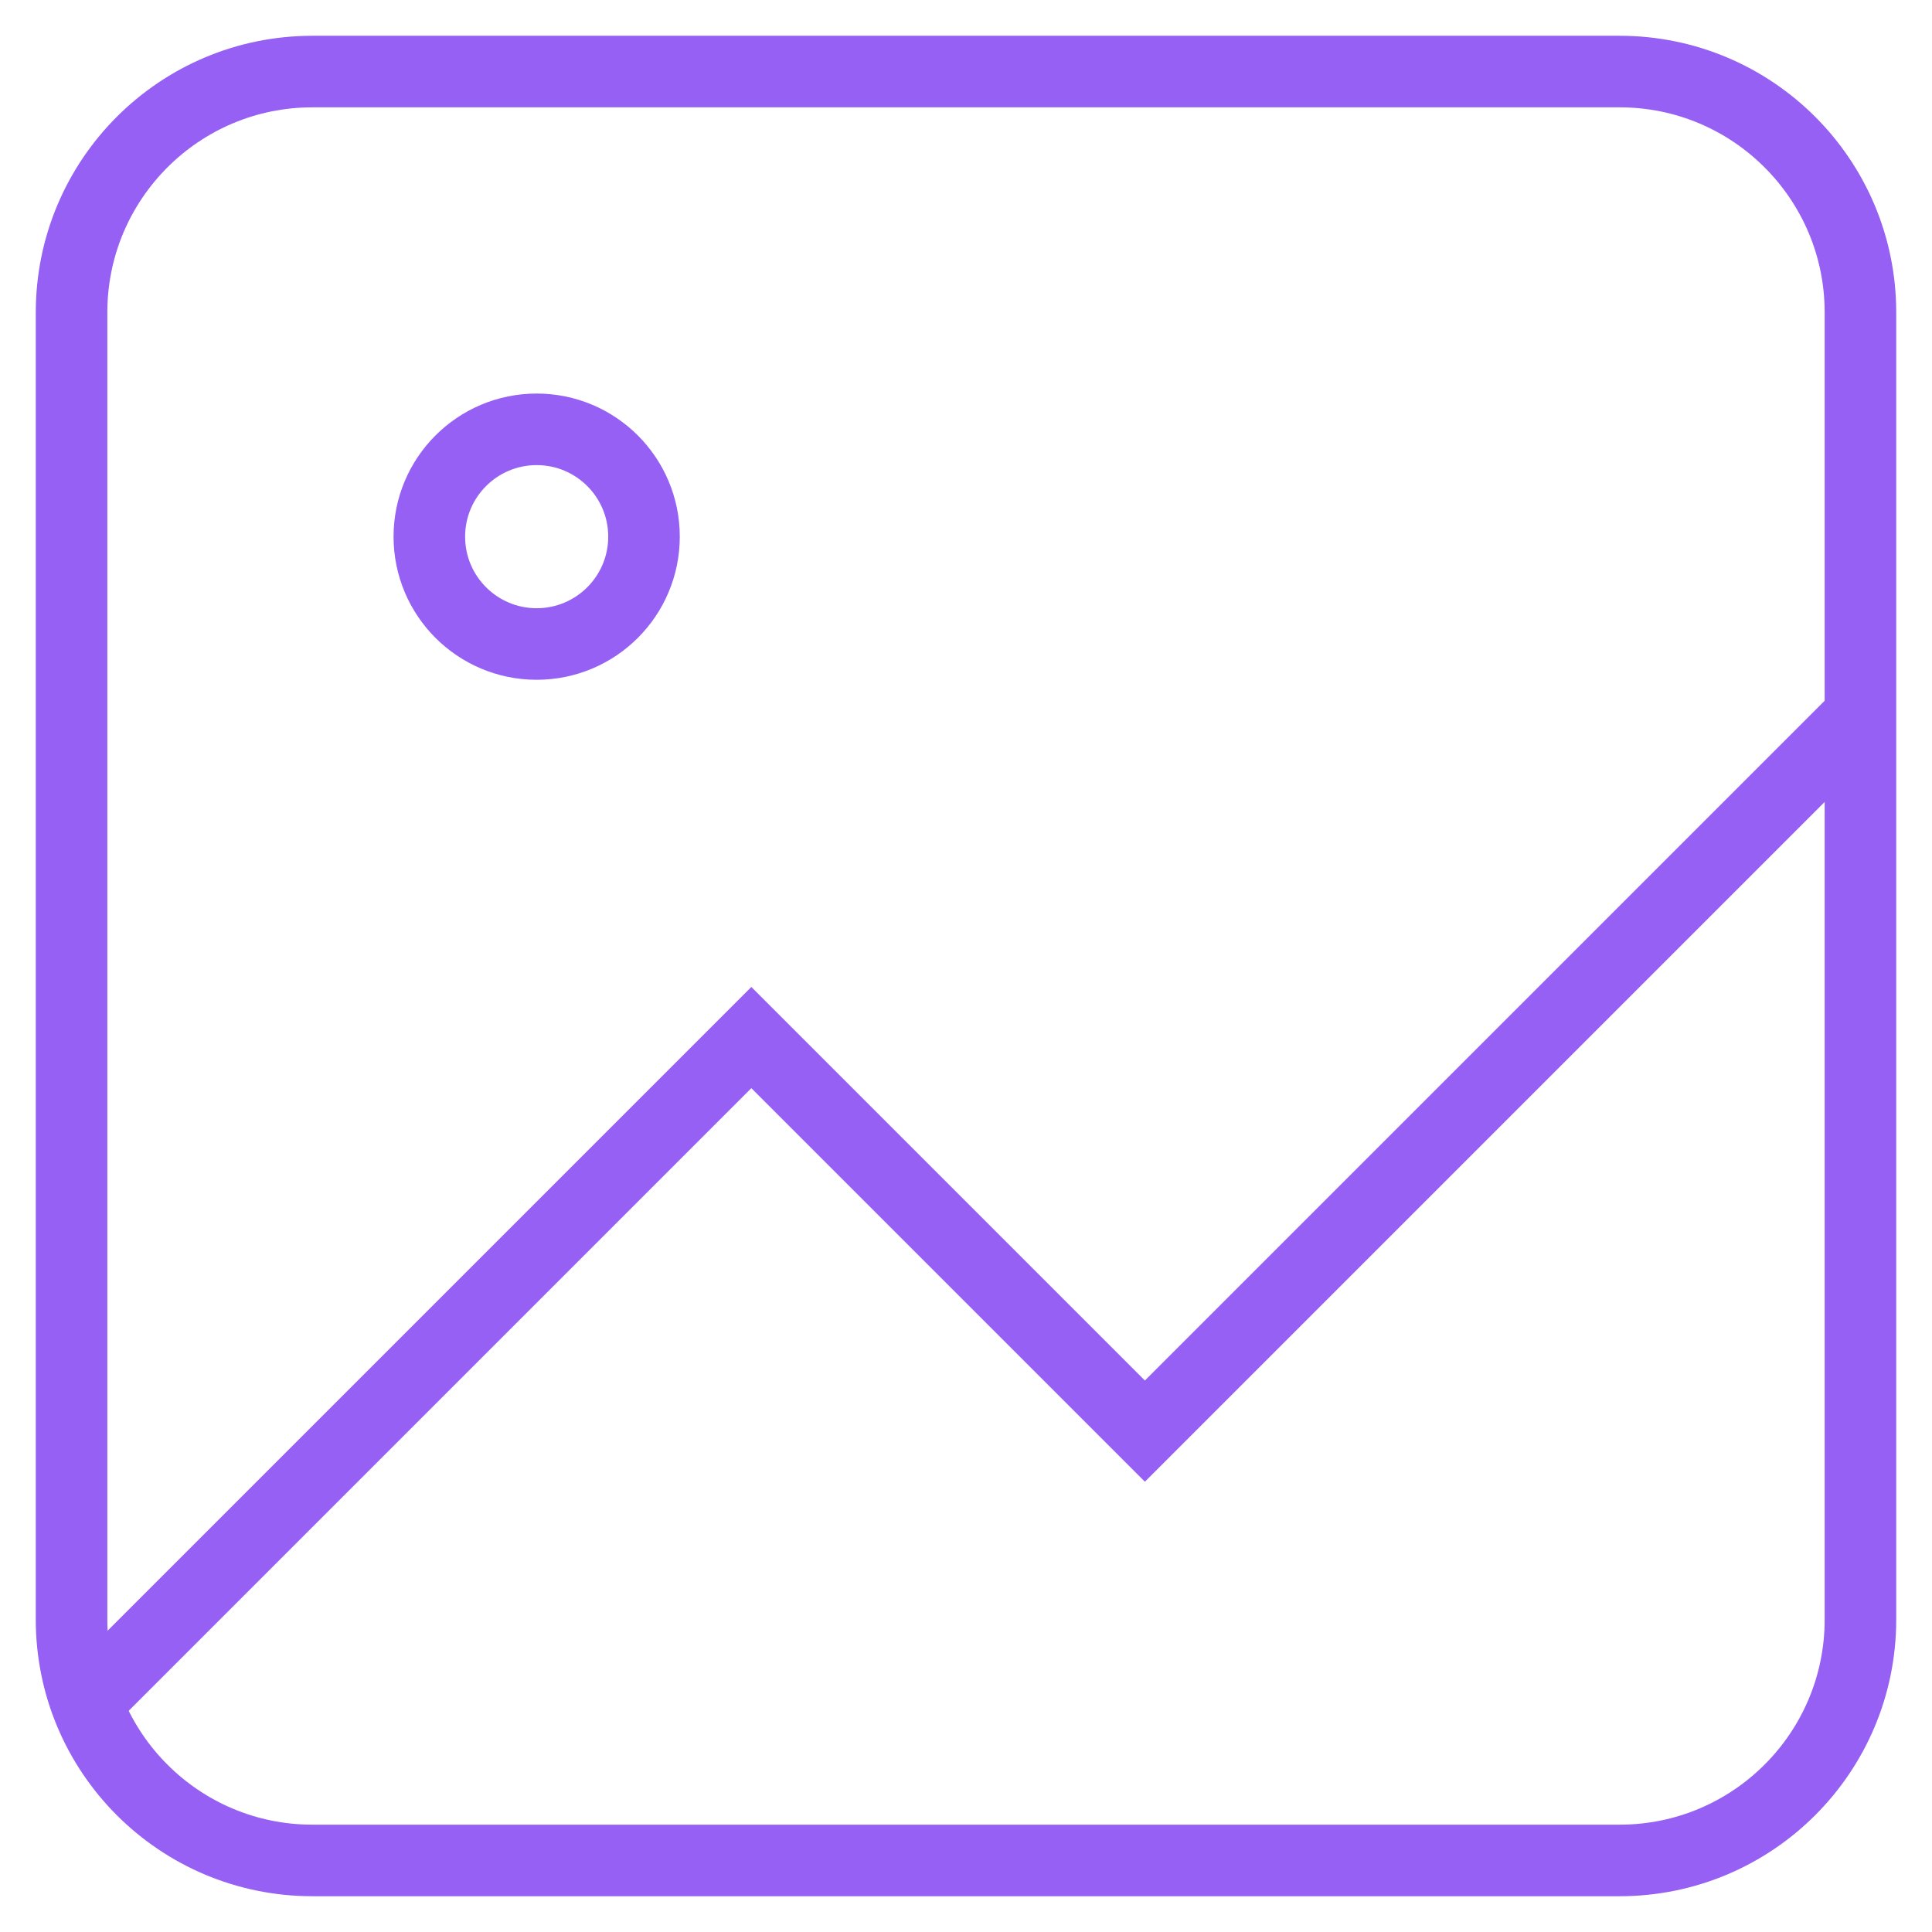 <svg width="27" height="27" viewBox="0 0 27 27" fill="none" xmlns="http://www.w3.org/2000/svg">
<path d="M22.634 1H4.366C2.507 1 1 2.507 1 4.366V22.634C1 24.493 2.507 26 4.366 26H22.634C24.493 26 26 24.493 26 22.634V4.366C26 2.507 24.493 1 22.634 1Z" stroke="#9560F3" stroke-miterlimit="10"/>
<path d="M1 24L10.5 14.5L16 20L26 10" stroke="#9560F3" stroke-miterlimit="10"/>
<circle cx="7.5" cy="7.5" r="1.5" stroke="#9560F3" stroke-miterlimit="10"/>
</svg>

